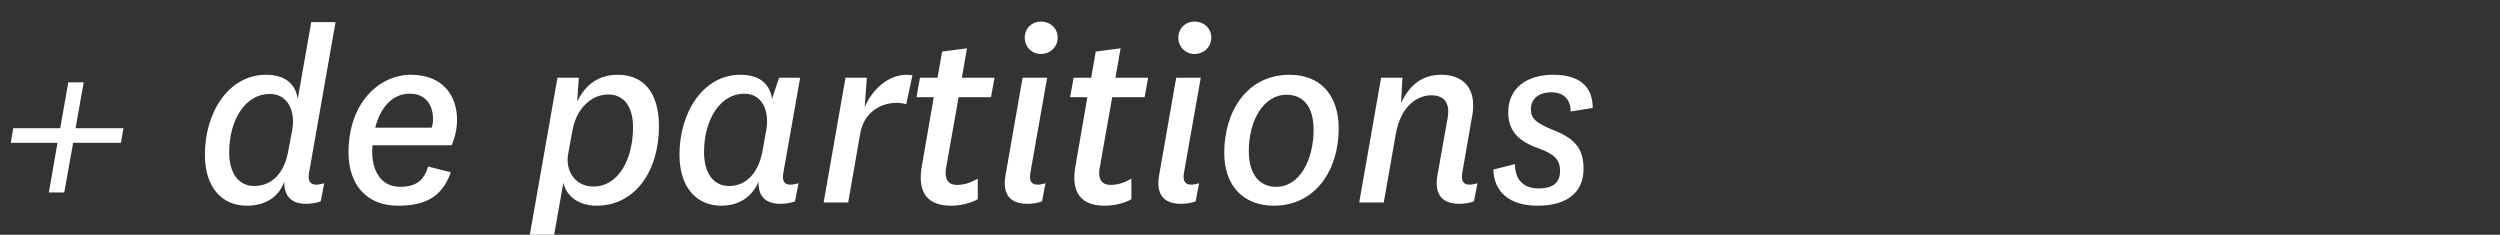 <svg width="213" height="20" xmlns="http://www.w3.org/2000/svg"><rect width="100%" height="100%" fill="#333333" stroke="none"/><path d="M1.127 10.925L.92 12.167h3.979l-.736 4.232h1.311l.759-4.232h4.071l.207-1.242H6.44l.69-3.91H5.819l-.69 3.91zm23.437 1.909c-.322 1.886-1.38 3.013-2.898 3.013-1.426 0-2.139-1.219-2.139-2.852 0-2.829 1.403-4.991 3.45-4.991 1.61 0 2.185 1.541 1.932 3.013zm4.025-10.948h-2.07l-1.15 6.532c-.23-1.426-1.242-2.047-2.714-2.047-3.151 0-5.198 3.174-5.198 6.808 0 2.783 1.449 4.347 3.565 4.347 1.334 0 2.645-.529 3.197-2.047-.023 1.242.621 1.886 1.863 1.886.437 0 .874-.069 1.242-.207l.299-1.541c-.276.069-.483.115-.667.115-.667 0-.713-.506-.621-1.035zm5.497 14.03c-1.863 0-2.53-1.771-2.346-3.542h6.739c.299-.69.46-1.426.46-2.185 0-1.978-1.15-3.818-3.933-3.818-2.645 0-5.313 2.323-5.313 6.624 0 2.737 1.541 4.531 4.209 4.531 2.254 0 3.749-.69 4.508-2.852l-1.932-.483c-.345 1.127-.966 1.725-2.392 1.725zm-2.116-5.037c.391-1.541 1.334-2.898 2.944-2.898 1.38 0 1.978.989 1.978 2.162 0 .253-.023.506-.115.736zm16.79.299c.322-1.909 1.61-3.128 3.059-3.128 1.357 0 2.116 1.058 2.116 2.783 0 2.737-1.242 5.06-3.381 5.06-1.656 0-2.415-1.495-2.139-2.806zm-.759 4.37c.23 1.15 1.288 1.978 2.829 1.978 3.289 0 5.313-2.967 5.313-6.762 0-2.875-1.311-4.393-3.496-4.393-1.587 0-2.76.782-3.473 2.3l.138-2.047h-1.817l-2.691 15.295h2.07zm16.974-2.737c-.322 1.863-1.357 3.036-2.852 3.036-1.426 0-2.139-1.219-2.139-2.875 0-2.829 1.403-4.991 3.427-4.991 1.587 0 2.139 1.541 1.886 3.036zm3.197-6.187h-1.794l-.598 1.794c-.23-1.426-1.219-2.047-2.714-2.047-3.128 0-5.175 3.174-5.175 6.808 0 2.783 1.449 4.347 3.565 4.347 1.334 0 2.553-.598 3.174-2.047-.046 1.242.598 1.886 1.863 1.886.414 0 .874-.069 1.242-.207l.299-1.541c-.276.069-.483.115-.69.115-.667 0-.69-.506-.598-1.035zm9.568-.207c-1.725-.299-3.335.989-4.071 2.714l.184-2.507h-1.817L70.173 17.25h2.093l1.035-5.934c.368-2.07 2.369-2.875 3.91-2.438zm5.566 8.809c-.667.368-1.173.529-1.794.529-.644 0-1.104-.414-.897-1.495l1.058-5.98h2.76l.299-1.656h-2.783l.437-2.507-2.116.276-.391 2.231h-1.495l-.299 1.656h1.472l-1.012 5.842c-.437 2.392.575 3.404 2.484 3.404.736 0 1.633-.184 2.277-.552zm5.911-8.602h-2.093l-1.449 8.28c-.276 1.541.276 2.461 1.863 2.461.437 0 .874-.069 1.242-.207l.299-1.541c-.276.069-.483.115-.667.115-.667 0-.713-.506-.621-1.035zM87.308 3.22c0 .782.621 1.38 1.38 1.38.782 0 1.426-.598 1.426-1.38 0-.828-.644-1.38-1.426-1.38-.759 0-1.38.552-1.38 1.38zm9.085 12.006c-.667.368-1.173.529-1.794.529-.644 0-1.104-.414-.897-1.495l1.058-5.98h2.76l.299-1.656h-2.783l.437-2.507-2.116.276-.391 2.231h-1.495l-.299 1.656h1.472l-1.012 5.842c-.437 2.392.575 3.404 2.484 3.404.736 0 1.633-.184 2.277-.552zm5.911-8.602h-2.093l-1.449 8.28c-.276 1.541.276 2.461 1.863 2.461.437 0 .874-.069 1.242-.207l.299-1.541c-.276.069-.483.115-.667.115-.667 0-.713-.506-.621-1.035zm-1.909-3.404c0 .782.621 1.38 1.38 1.38.782 0 1.426-.598 1.426-1.38 0-.828-.644-1.38-1.426-1.38-.759 0-1.38.552-1.38 1.38zm9.476 3.151c-3.634 0-5.566 3.128-5.566 6.647 0 2.921 1.748 4.508 4.209 4.508 3.588 0 5.543-3.059 5.543-6.578 0-2.829-1.541-4.577-4.186-4.577zm-.253 1.702c1.472 0 2.3 1.081 2.3 2.967 0 2.553-1.173 4.876-3.174 4.876-1.449 0-2.346-1.058-2.346-3.059 0-2.53 1.219-4.784 3.22-4.784zm15.801 1.863c.092-.46.092-.736.092-1.012 0-1.656-1.081-2.553-2.714-2.553-1.61 0-2.691.851-3.427 2.415l.115-2.162h-1.817l-1.863 10.626h2.093l1.012-5.773c.437-2.553 1.932-3.358 3.036-3.358 1.242 0 1.61.805 1.38 2.001l-.851 4.784c-.276 1.541.276 2.461 1.863 2.461.437 0 .874-.069 1.242-.207l.299-1.541c-.276.069-.483.115-.667.115-.667 0-.713-.506-.621-1.035zm1.817 4.508c.046 1.955 1.426 3.082 3.772 3.082 2.3 0 3.91-.966 3.91-3.151 0-1.61-.644-2.53-2.507-3.266-1.633-.644-1.978-1.058-1.978-1.794 0-.92.69-1.449 1.725-1.449 1.081 0 1.656.598 1.656 1.633L135.7 9.2c0-1.84-1.127-2.829-3.381-2.829-2.139 0-3.818 1.058-3.818 3.197 0 1.587.874 2.461 2.553 3.059 1.403.506 1.863.989 1.863 1.932 0 1.15-.782 1.495-1.84 1.495-1.173 0-2.001-.644-2.001-2.07z" fill="#fff"/></svg>